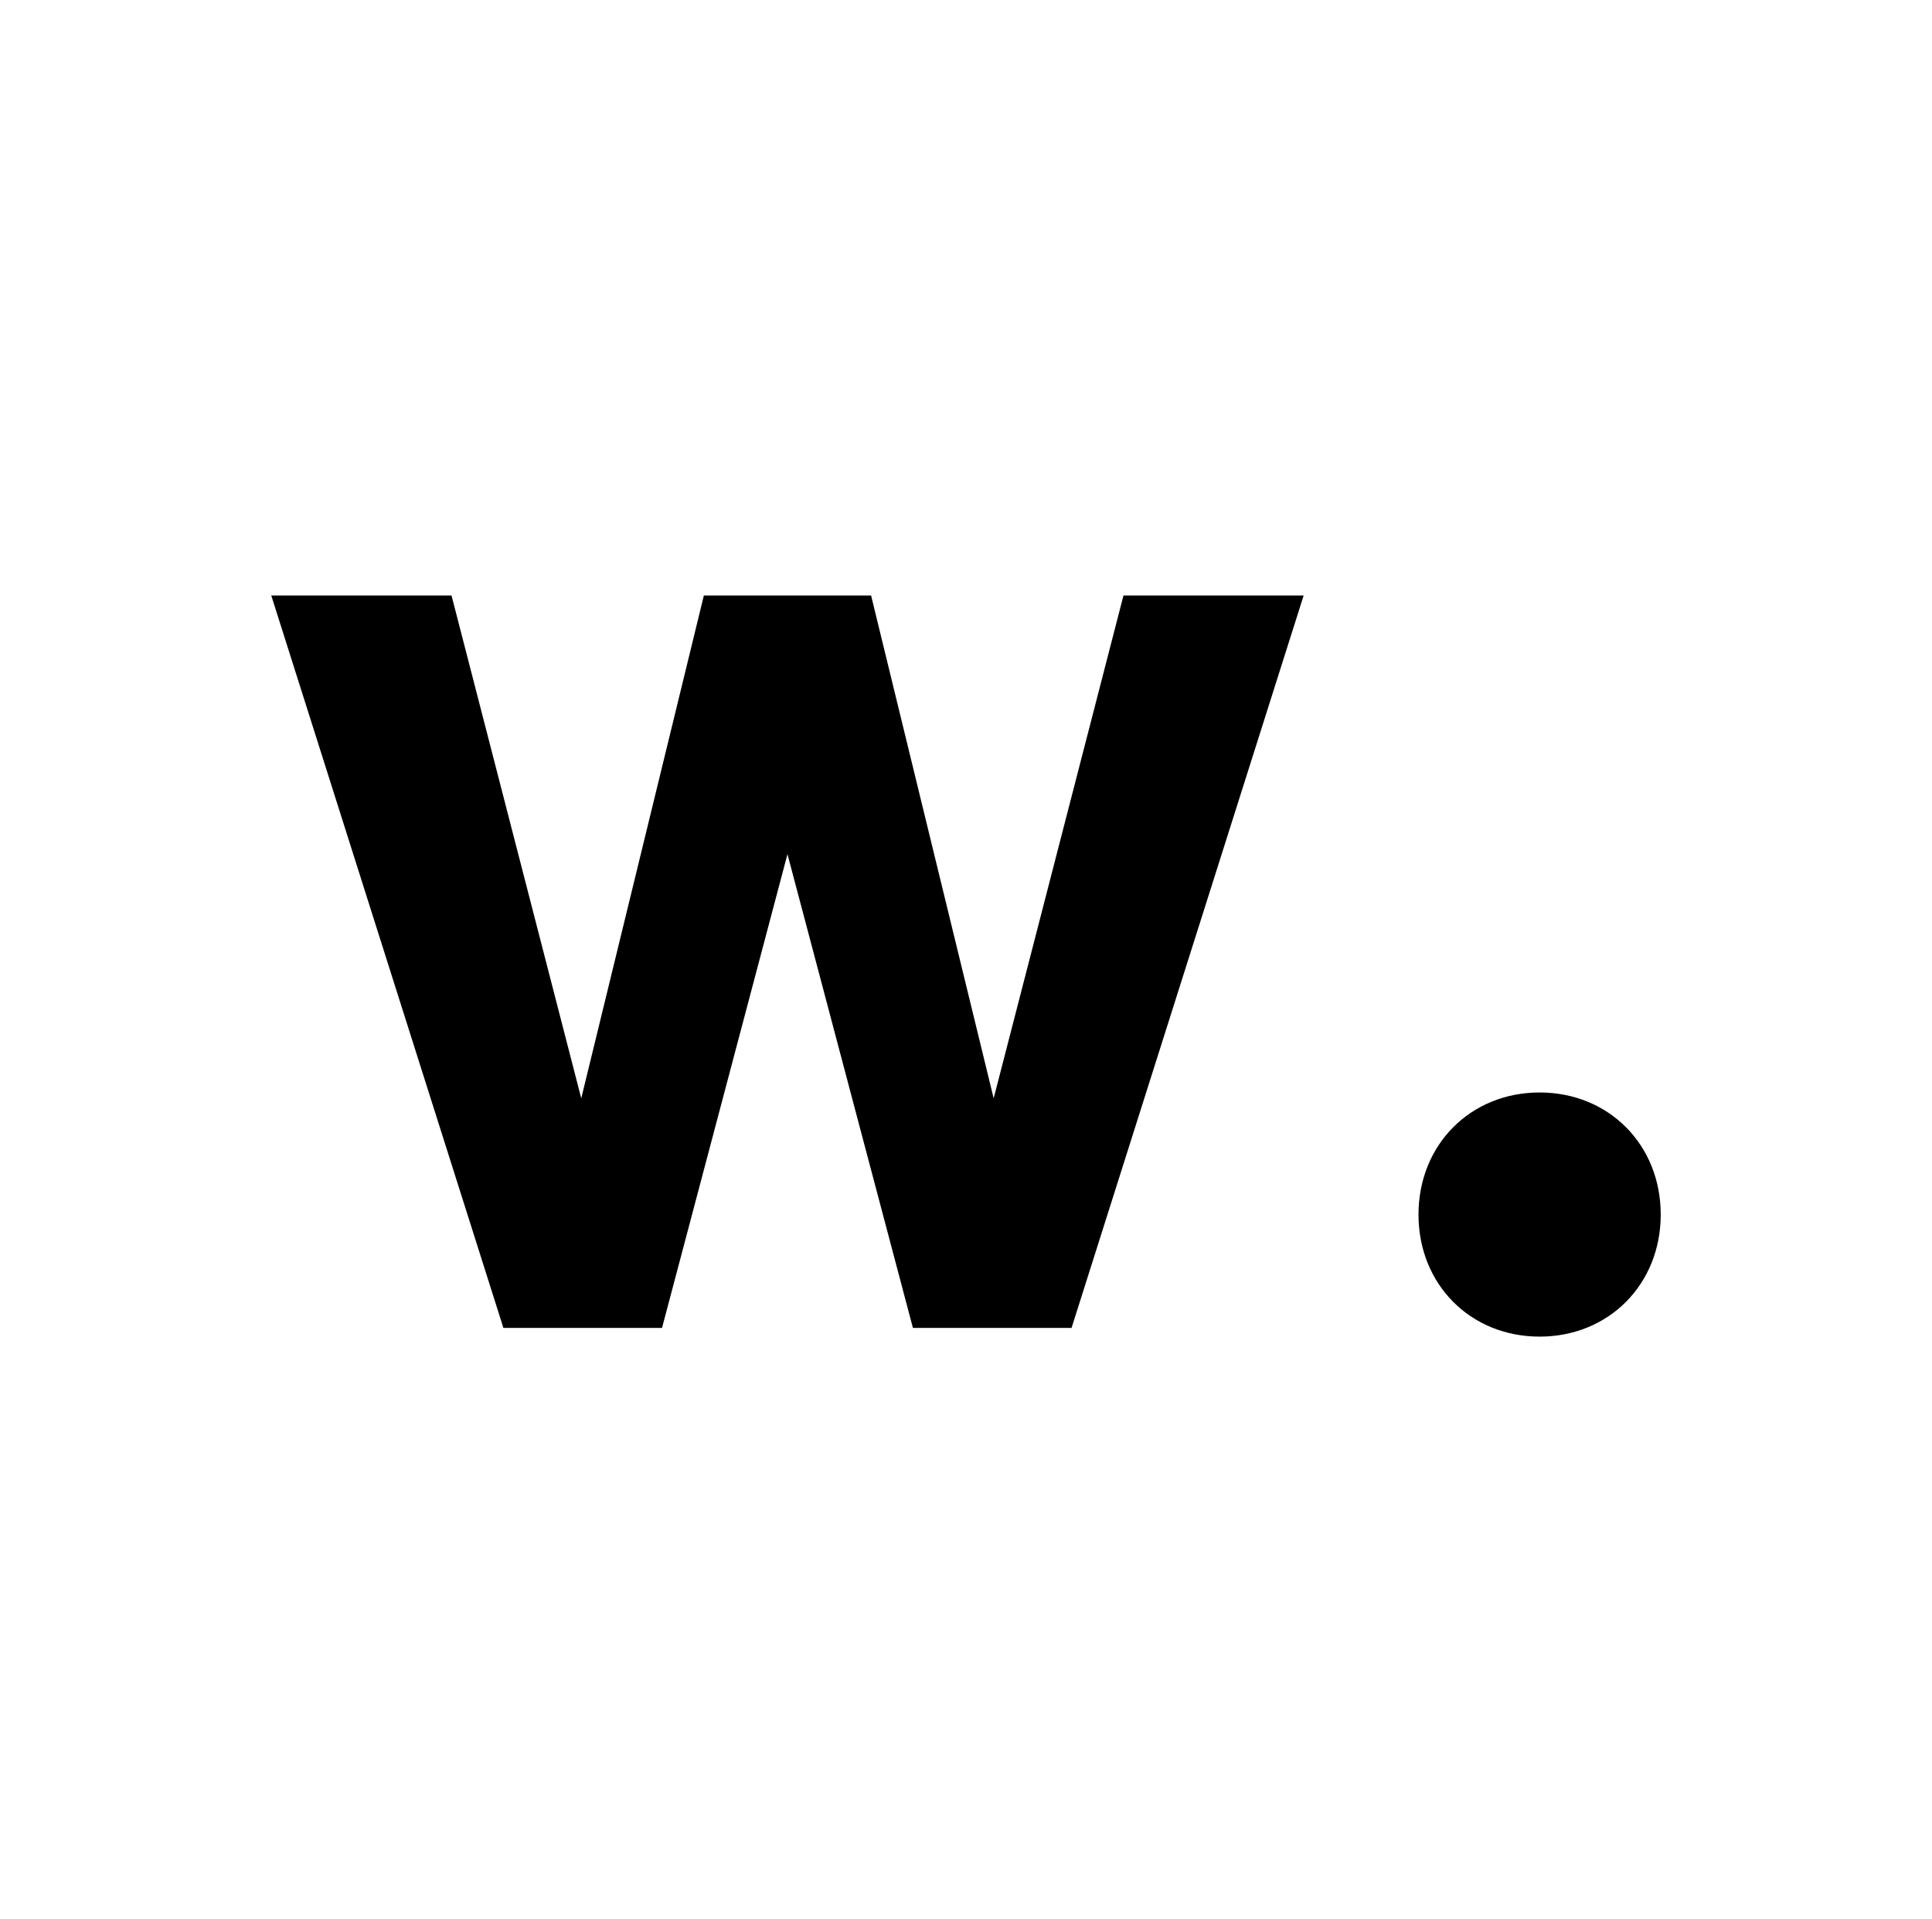 <?xml version="1.0" encoding="UTF-8"?>
<svg xmlns="http://www.w3.org/2000/svg" width="146" height="145" viewBox="0 0 146 145" fill="none">
  <g id="Awwwards">
    <path id="Vector" d="M84.9 45L75.09 82.993L65.829 45H53.19L43.925 82.993L34.122 45H20.5L38.042 100.342H50.029L59.508 64.544L68.989 100.342H80.977L98.515 45H84.893H84.9ZM107.195 91.778C107.195 97.049 111.115 101 116.348 101C121.576 101 125.5 97.045 125.5 91.778C125.5 86.507 121.58 82.552 116.348 82.552C111.115 82.552 107.195 86.507 107.195 91.778Z" fill="black"></path>
  </g>
</svg>
